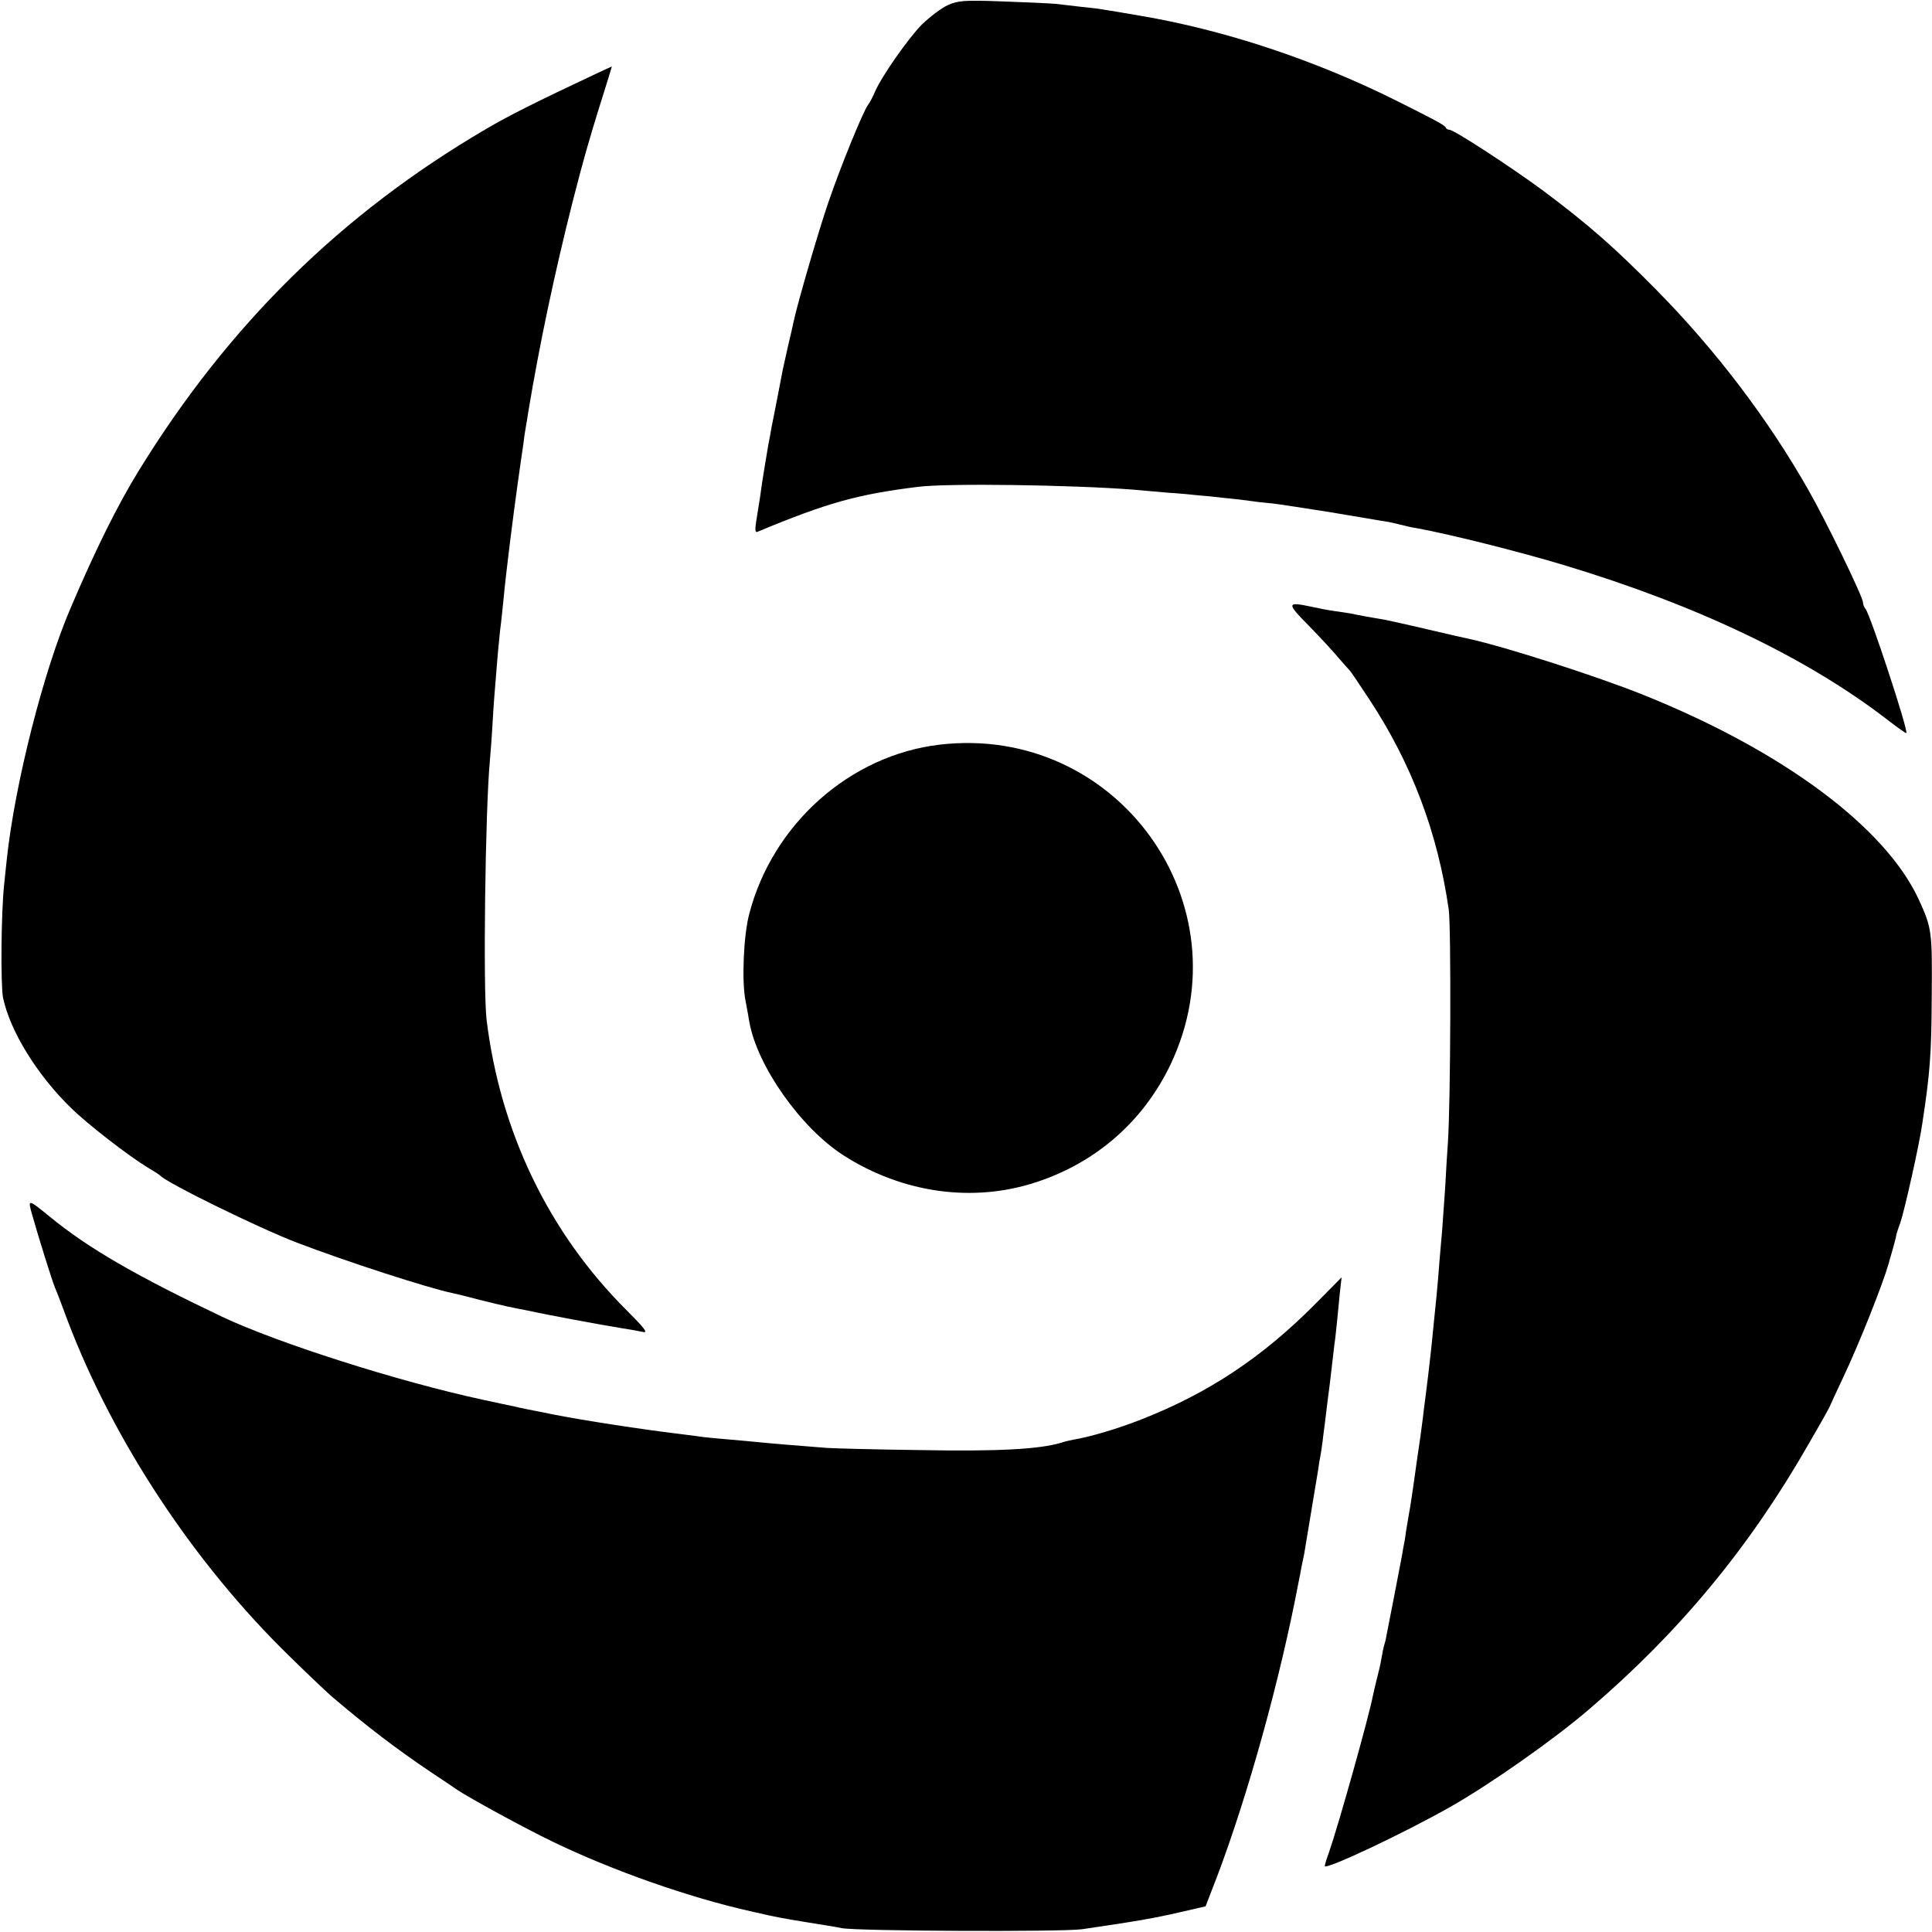 <?xml version="1.0" standalone="no"?>
<!DOCTYPE svg PUBLIC "-//W3C//DTD SVG 20010904//EN"
 "http://www.w3.org/TR/2001/REC-SVG-20010904/DTD/svg10.dtd">
<svg version="1.0" xmlns="http://www.w3.org/2000/svg"
 width="700pt" height="700pt" viewBox="0 0 700 700"
 preserveAspectRatio="xMidYMid meet">
<g transform="translate(0,700) scale(0.1,-0.1)"
fill="#000000" stroke="none">
<path d="M3433 6981 c-23 -11 -64 -42 -92 -69 -49 -49 -148 -190 -172 -247 -7
-17 -18 -37 -24 -45 -18 -24 -100 -225 -144 -354 -34 -99 -112 -366 -126 -433
-2 -10 -10 -47 -19 -83 -8 -36 -17 -76 -20 -90 -10 -52 -26 -136 -31 -160 -3
-14 -7 -36 -10 -50 -2 -14 -7 -41 -11 -60 -3 -19 -10 -60 -15 -90 -5 -30 -12
-75 -15 -100 -4 -25 -10 -64 -14 -88 -5 -31 -4 -42 4 -39 254 106 364 136 581
163 107 14 564 7 780 -10 22 -2 78 -7 125 -11 47 -3 99 -8 115 -10 17 -1 57
-5 90 -9 33 -3 76 -8 95 -11 19 -3 55 -7 80 -9 25 -3 117 -17 205 -31 88 -15
174 -29 190 -32 17 -2 46 -8 65 -13 19 -5 49 -12 65 -14 119 -22 364 -83 530
-133 485 -146 884 -337 1175 -562 35 -27 66 -49 67 -47 8 8 -131 431 -148 450
-5 6 -9 16 -9 23 0 20 -133 294 -198 408 -146 257 -336 507 -551 725 -155 157
-248 238 -411 360 -117 86 -322 220 -339 220 -5 0 -11 3 -13 8 -3 8 -34 25
-168 92 -302 152 -636 263 -950 315 -52 9 -106 18 -120 20 -14 3 -50 7 -80 10
-30 4 -73 8 -95 11 -22 2 -110 6 -195 9 -138 5 -159 3 -197 -14z"/>
<path d="M2160 6733 c-219 -103 -317 -152 -400 -201 -524 -307 -932 -709
-1257 -1237 -77 -125 -157 -286 -248 -500 -98 -228 -201 -636 -230 -905 -3
-30 -8 -73 -10 -95 -11 -100 -13 -364 -4 -410 26 -122 123 -279 246 -399 61
-60 210 -175 278 -216 22 -13 42 -26 45 -29 24 -27 359 -191 495 -243 180 -69
480 -166 564 -183 9 -2 52 -12 96 -24 44 -11 91 -22 105 -25 14 -3 48 -10 75
-15 67 -15 256 -50 330 -62 33 -5 71 -12 85 -15 19 -4 5 14 -59 78 -282 281
-458 645 -508 1053 -13 109 -5 757 12 940 2 22 7 85 10 140 3 55 8 118 10 140
2 22 6 72 9 110 4 39 8 86 11 105 2 19 7 62 10 95 8 87 34 294 51 415 8 58 17
120 20 139 2 19 6 47 9 63 3 15 7 43 10 61 40 240 94 496 160 757 39 153 65
244 128 443 8 26 14 47 14 46 -1 0 -27 -12 -57 -26z"/>
<path d="M4742 4733 c42 -43 91 -96 109 -118 19 -22 37 -42 40 -45 3 -3 35
-50 71 -105 152 -231 247 -481 287 -760 9 -63 7 -701 -3 -845 -2 -30 -7 -104
-10 -165 -4 -60 -9 -130 -11 -155 -2 -25 -7 -76 -10 -115 -6 -83 -10 -121 -30
-317 -7 -64 -14 -121 -20 -168 -3 -19 -7 -55 -10 -80 -3 -25 -12 -92 -21 -150
-8 -58 -17 -121 -20 -140 -3 -19 -7 -46 -10 -60 -2 -14 -7 -41 -10 -60 -2 -19
-7 -46 -10 -60 -2 -14 -6 -34 -8 -45 -5 -27 -45 -234 -51 -263 -2 -13 -6 -31
-9 -40 -3 -9 -8 -33 -11 -52 -3 -19 -11 -53 -17 -75 -5 -22 -12 -49 -14 -60
-14 -74 -124 -466 -158 -564 -9 -24 -16 -47 -16 -52 0 -16 285 118 456 215
144 82 374 243 504 355 325 278 580 586 794 961 42 72 76 133 76 135 0 1 22
49 49 106 59 125 143 337 165 414 1 6 8 28 14 50 6 22 12 43 12 47 0 4 7 26
15 47 15 43 70 288 80 361 28 184 33 251 34 455 2 241 1 251 -47 356 -121 262
-492 538 -997 741 -169 68 -503 175 -631 203 -10 2 -77 17 -149 34 -71 17
-141 32 -155 35 -42 7 -104 18 -125 23 -11 2 -38 6 -60 9 -22 3 -58 10 -80 15
-94 20 -95 15 -13 -68z"/>
<path d="M3405 4302 c-325 -38 -605 -287 -690 -612 -21 -77 -28 -245 -14 -315
5 -27 12 -63 14 -78 29 -161 187 -384 341 -483 214 -137 470 -173 699 -97 217
71 388 221 486 426 277 582 -194 1234 -836 1159z"/>
<path d="M117 2597 c21 -75 72 -238 82 -262 5 -11 26 -65 46 -120 166 -436
458 -879 804 -1216 64 -63 132 -127 151 -144 129 -110 238 -193 360 -275 36
-24 77 -51 92 -62 49 -33 251 -143 351 -191 217 -105 494 -202 717 -252 101
-23 102 -23 205 -40 50 -8 106 -17 125 -21 56 -11 798 -14 870 -4 205 30 261
40 357 62 l91 21 41 106 c113 298 230 720 296 1069 3 15 8 38 10 52 3 14 7 35
10 48 5 29 44 265 51 307 2 17 6 41 9 55 2 14 7 43 9 65 3 22 10 76 15 120 6
44 13 103 16 130 3 28 8 66 10 85 3 19 7 59 10 88 3 28 7 75 10 103 l6 51 -93
-94 c-192 -194 -386 -324 -633 -421 -84 -33 -184 -63 -245 -73 -14 -3 -34 -7
-44 -11 -80 -24 -229 -32 -506 -27 -162 2 -317 6 -345 8 -67 5 -213 17 -250
21 -16 2 -66 6 -110 10 -44 4 -92 8 -106 11 -15 2 -47 6 -70 9 -133 16 -342
48 -454 70 -38 8 -81 16 -95 19 -14 3 -35 7 -46 10 -12 2 -64 14 -117 25 -305
66 -741 205 -942 300 -311 148 -485 248 -625 363 -80 65 -80 65 -63 5z"/>
</g>
</svg>
